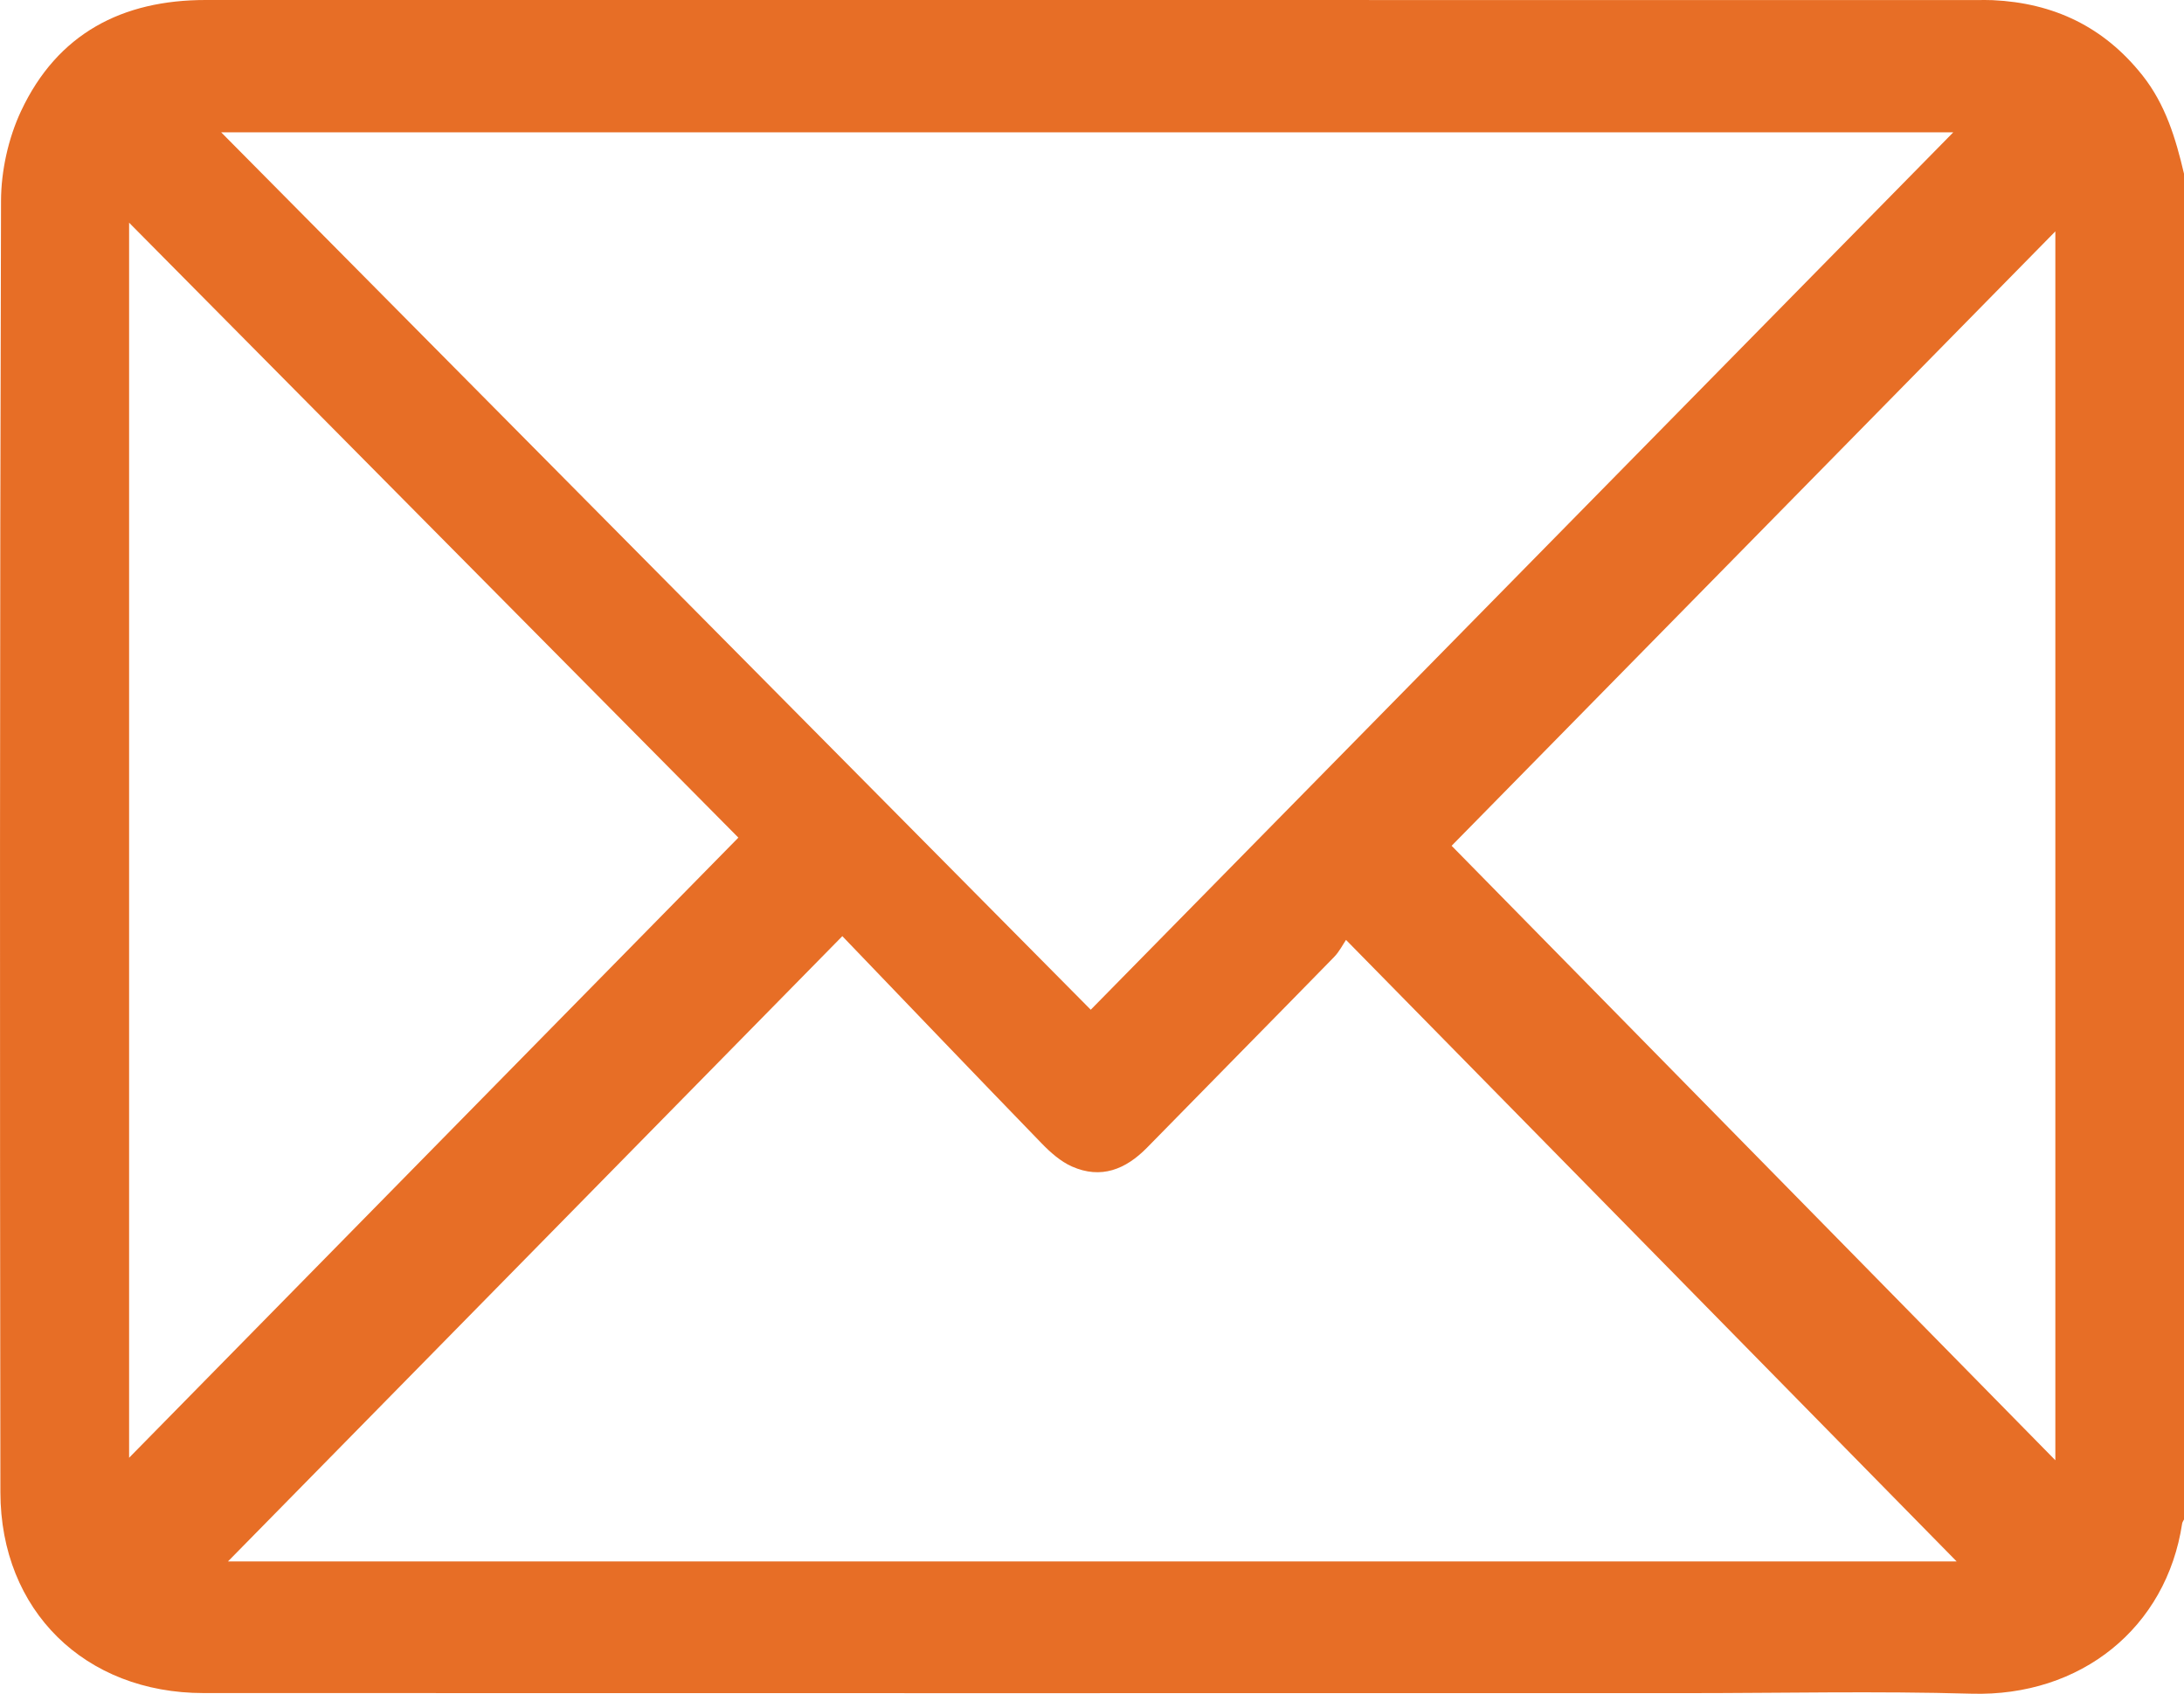 <svg xmlns="http://www.w3.org/2000/svg" xmlns:xlink="http://www.w3.org/1999/xlink" fill="none" version="1.1" width="98" height="76" viewBox="0 0 98 76"><g><path d="M98,7.794C98,7.794,98,68.178,98,68.178C97.972,68.237,97.928,68.293,97.918,68.354C97.212,73.037,93.374,76.136,88.463,75.995C84.192,75.873,79.915,75.97,75.64,75.97C53.471,75.97,31.302,75.974,9.133,75.967C3.812,75.966,0.025,72.27,0.018,66.959C-0.009,47.643,-0.01,28.327,0.046,9.011C0.05,7.662,0.373,6.204,0.942,4.988C2.576,1.5,5.491,-0.001,9.229,3.64563e-7C35.736,0.004,62.244,0.002,88.751,0.002C88.975,0.002,89.198,-0.003,89.421,0.007C92.143,0.134,94.399,1.192,96.135,3.381C97.17,4.686,97.629,6.213,98,7.794C98,7.794,98,7.794,98,7.794ZM48.944,45.306C61.958,32.067,74.879,18.924,87.647,5.937C87.647,5.937,9.924,5.937,9.924,5.937C23.06,19.191,36.078,32.325,48.944,45.306C48.944,45.306,48.944,45.306,48.944,45.306ZM37.797,42.005C28.442,51.527,19.303,60.827,10.228,70.062C10.228,70.062,87.8,70.062,87.8,70.062C78.751,60.852,69.657,51.596,60.398,42.173C60.264,42.367,60.101,42.698,59.857,42.947C57.069,45.801,54.264,48.638,51.474,51.49C50.509,52.476,49.402,52.916,48.101,52.341C47.593,52.115,47.135,51.709,46.739,51.301C43.718,48.184,40.718,45.046,37.797,42.005C37.797,42.005,37.797,42.005,37.797,42.005ZM5.793,65.409C14.819,56.222,23.968,46.91,33.132,37.584C24.152,28.521,15.041,19.326,5.793,9.992C5.793,9.992,5.793,65.409,5.793,65.409C5.793,65.409,5.793,65.409,5.793,65.409ZM92.227,10.382C83.155,19.614,74.06,28.87,65.137,37.95C65.137,37.95,92.227,65.521,92.227,65.521C92.227,65.521,92.227,10.382,92.227,10.382C92.227,10.382,92.227,10.382,92.227,10.382Z" fill="#E76E26" fill-opacity="1"/></g></svg>